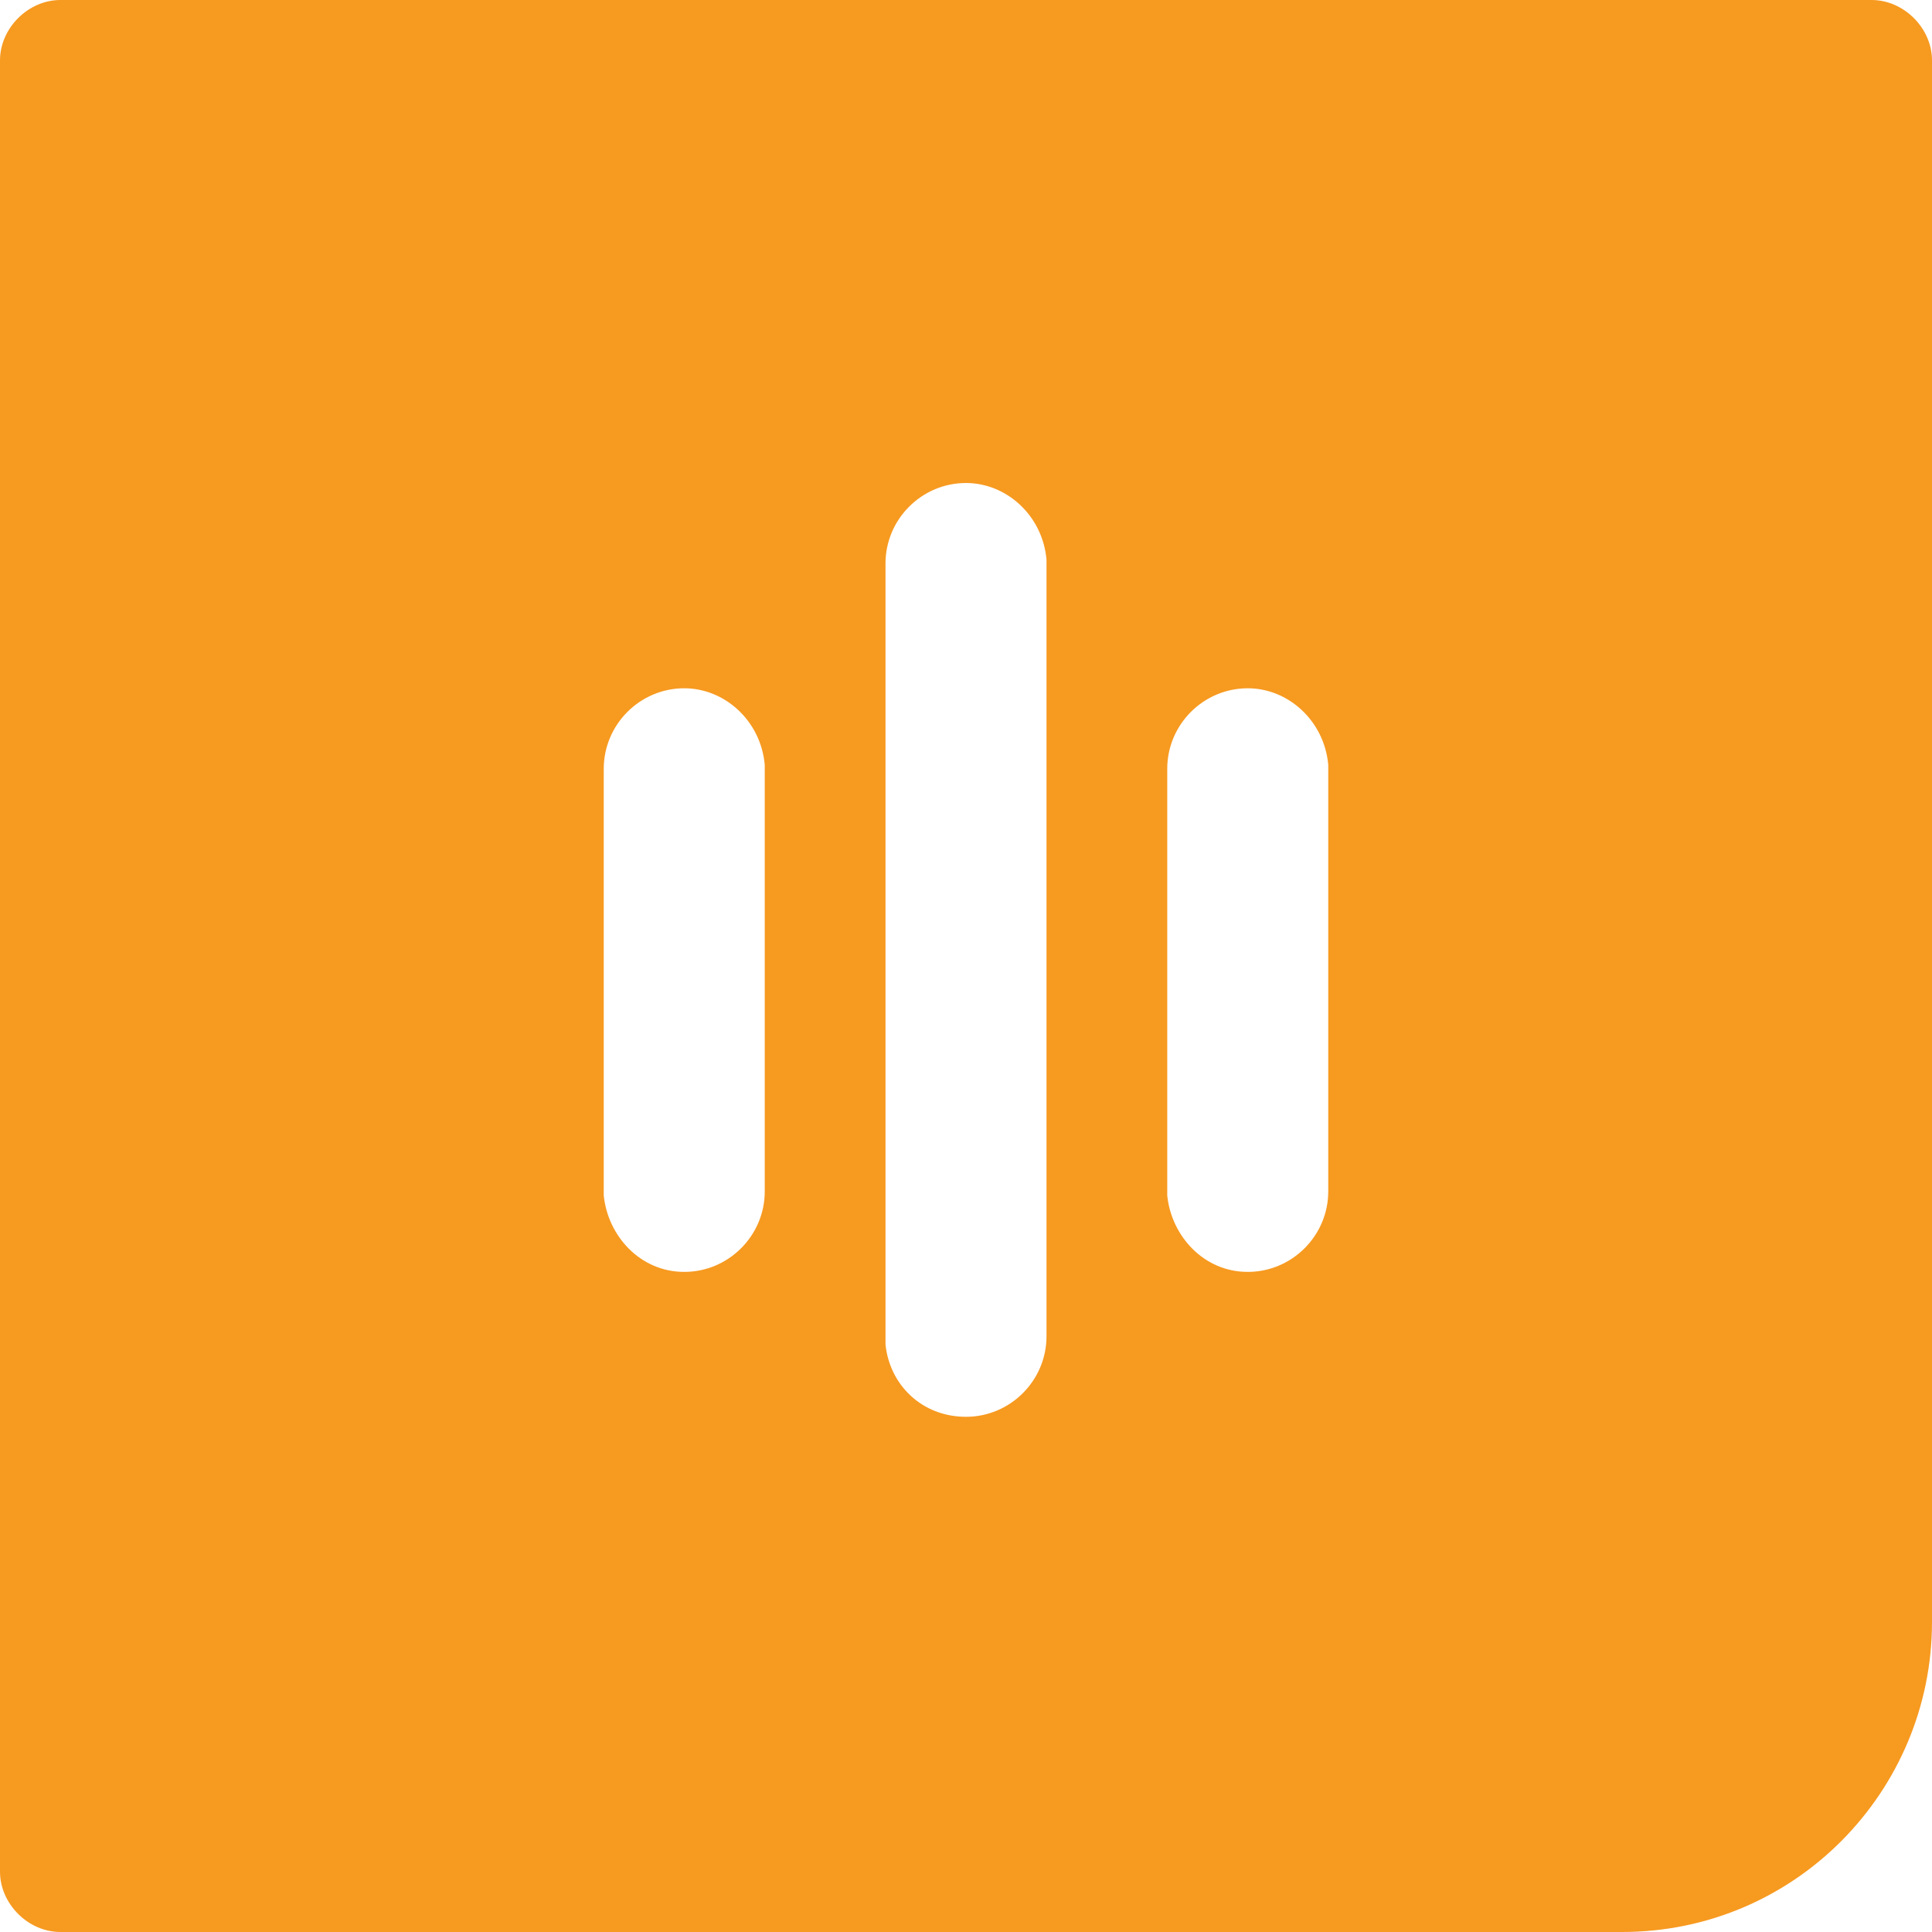 <?xml version="1.0" encoding="utf-8"?>
<!-- Generator: Adobe Illustrator 27.7.0, SVG Export Plug-In . SVG Version: 6.00 Build 0)  -->
<svg version="1.1" id="Layer_1" xmlns="http://www.w3.org/2000/svg" xmlns:xlink="http://www.w3.org/1999/xlink" x="0px" y="0px"
	 width="48px" height="48px" viewBox="0 0 48 48" style="enable-background:new 0 0 48 48;" xml:space="preserve">
<style type="text/css">
	.st0{fill-rule:evenodd;clip-rule:evenodd;fill:#F79A20;}
</style>
<g id="Artboard">
	<g id="icons_x2F_credit-copy-7">
		<path id="Combined-Shape" class="st0" d="M46.5,0C47.3,0,48,0.7,48,1.5v38.8c0,4.2-3.4,7.7-7.7,7.7H1.5C0.7,48,0,47.3,0,46.5V1.5
			C0,0.7,0.7,0,1.5,0H46.5z M24,12c-1.1,0-2,0.9-2,2v19.2l0,0.2c0.1,1,0.9,1.8,2,1.8c1.1,0,2-0.9,2-2V14l0-0.1
			C25.9,12.8,25,12,24,12z M17,17.1c-1.1,0-2,0.9-2,2v10.5l0,0.1c0.1,1,0.9,1.9,2,1.9c1.1,0,2-0.9,2-2V19.1l0-0.1
			C18.9,17.9,18,17.1,17,17.1z M31,17.1c-1.1,0-2,0.9-2,2v10.5l0,0.1c0.1,1,0.9,1.9,2,1.9c1.1,0,2-0.9,2-2V19.1l0-0.1
			C32.9,17.9,32,17.1,31,17.1z"/>
	</g>
</g>
</svg>
